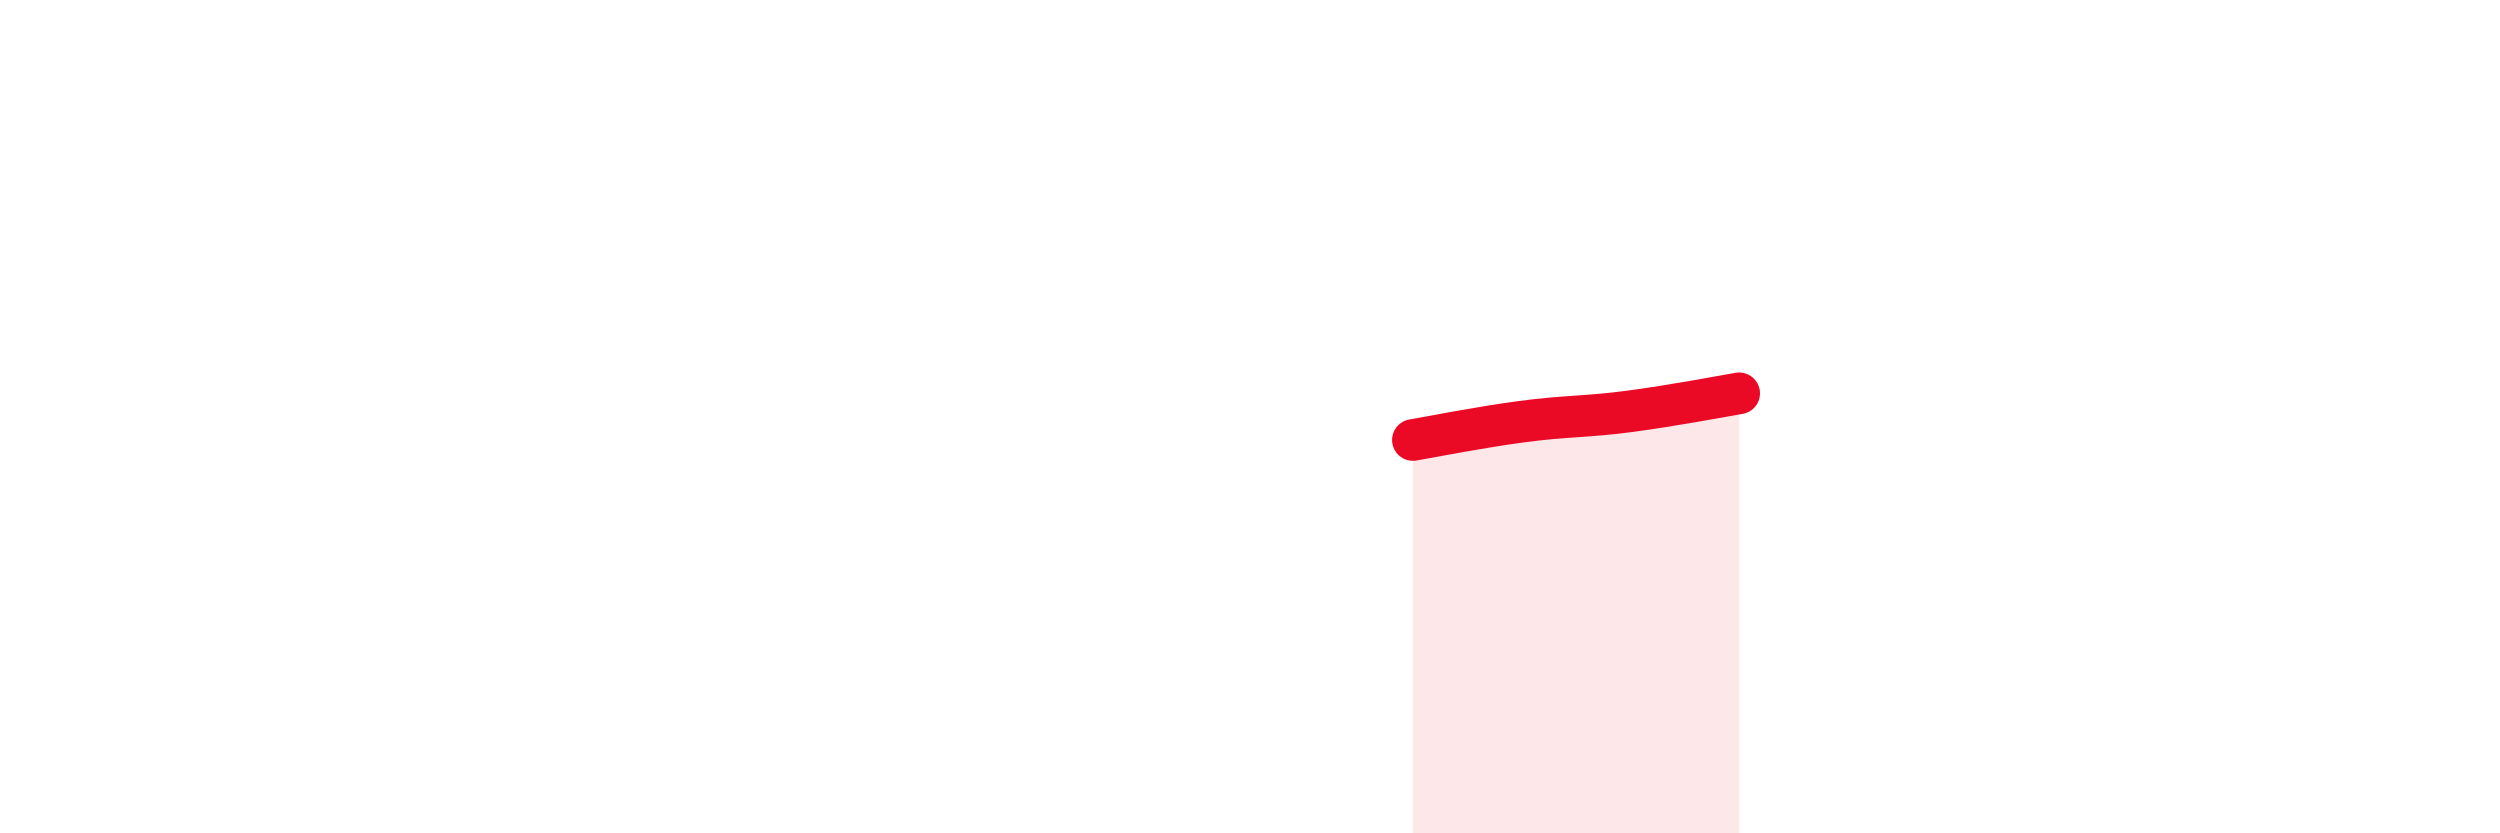 
    <svg width="60" height="20" viewBox="0 0 60 20" xmlns="http://www.w3.org/2000/svg">
      <path
        d="M 33.91,10.56 C 34.43,10.47 35.48,10.26 36.52,10.12 C 37.56,9.98 38.09,10.01 39.13,9.87 C 40.17,9.73 41.22,9.53 41.74,9.44L41.74 20L33.91 20Z"
        fill="#EB0A25"
        opacity="0.1"
        stroke-linecap="round"
        stroke-linejoin="round"
      />
      <path
        d="M 33.91,10.56 C 34.43,10.47 35.48,10.26 36.52,10.12 C 37.56,9.98 38.09,10.01 39.13,9.87 C 40.17,9.73 41.22,9.53 41.74,9.44"
        stroke="#EB0A25"
        stroke-width="1"
        fill="none"
        stroke-linecap="round"
        stroke-linejoin="round"
      />
    </svg>
  